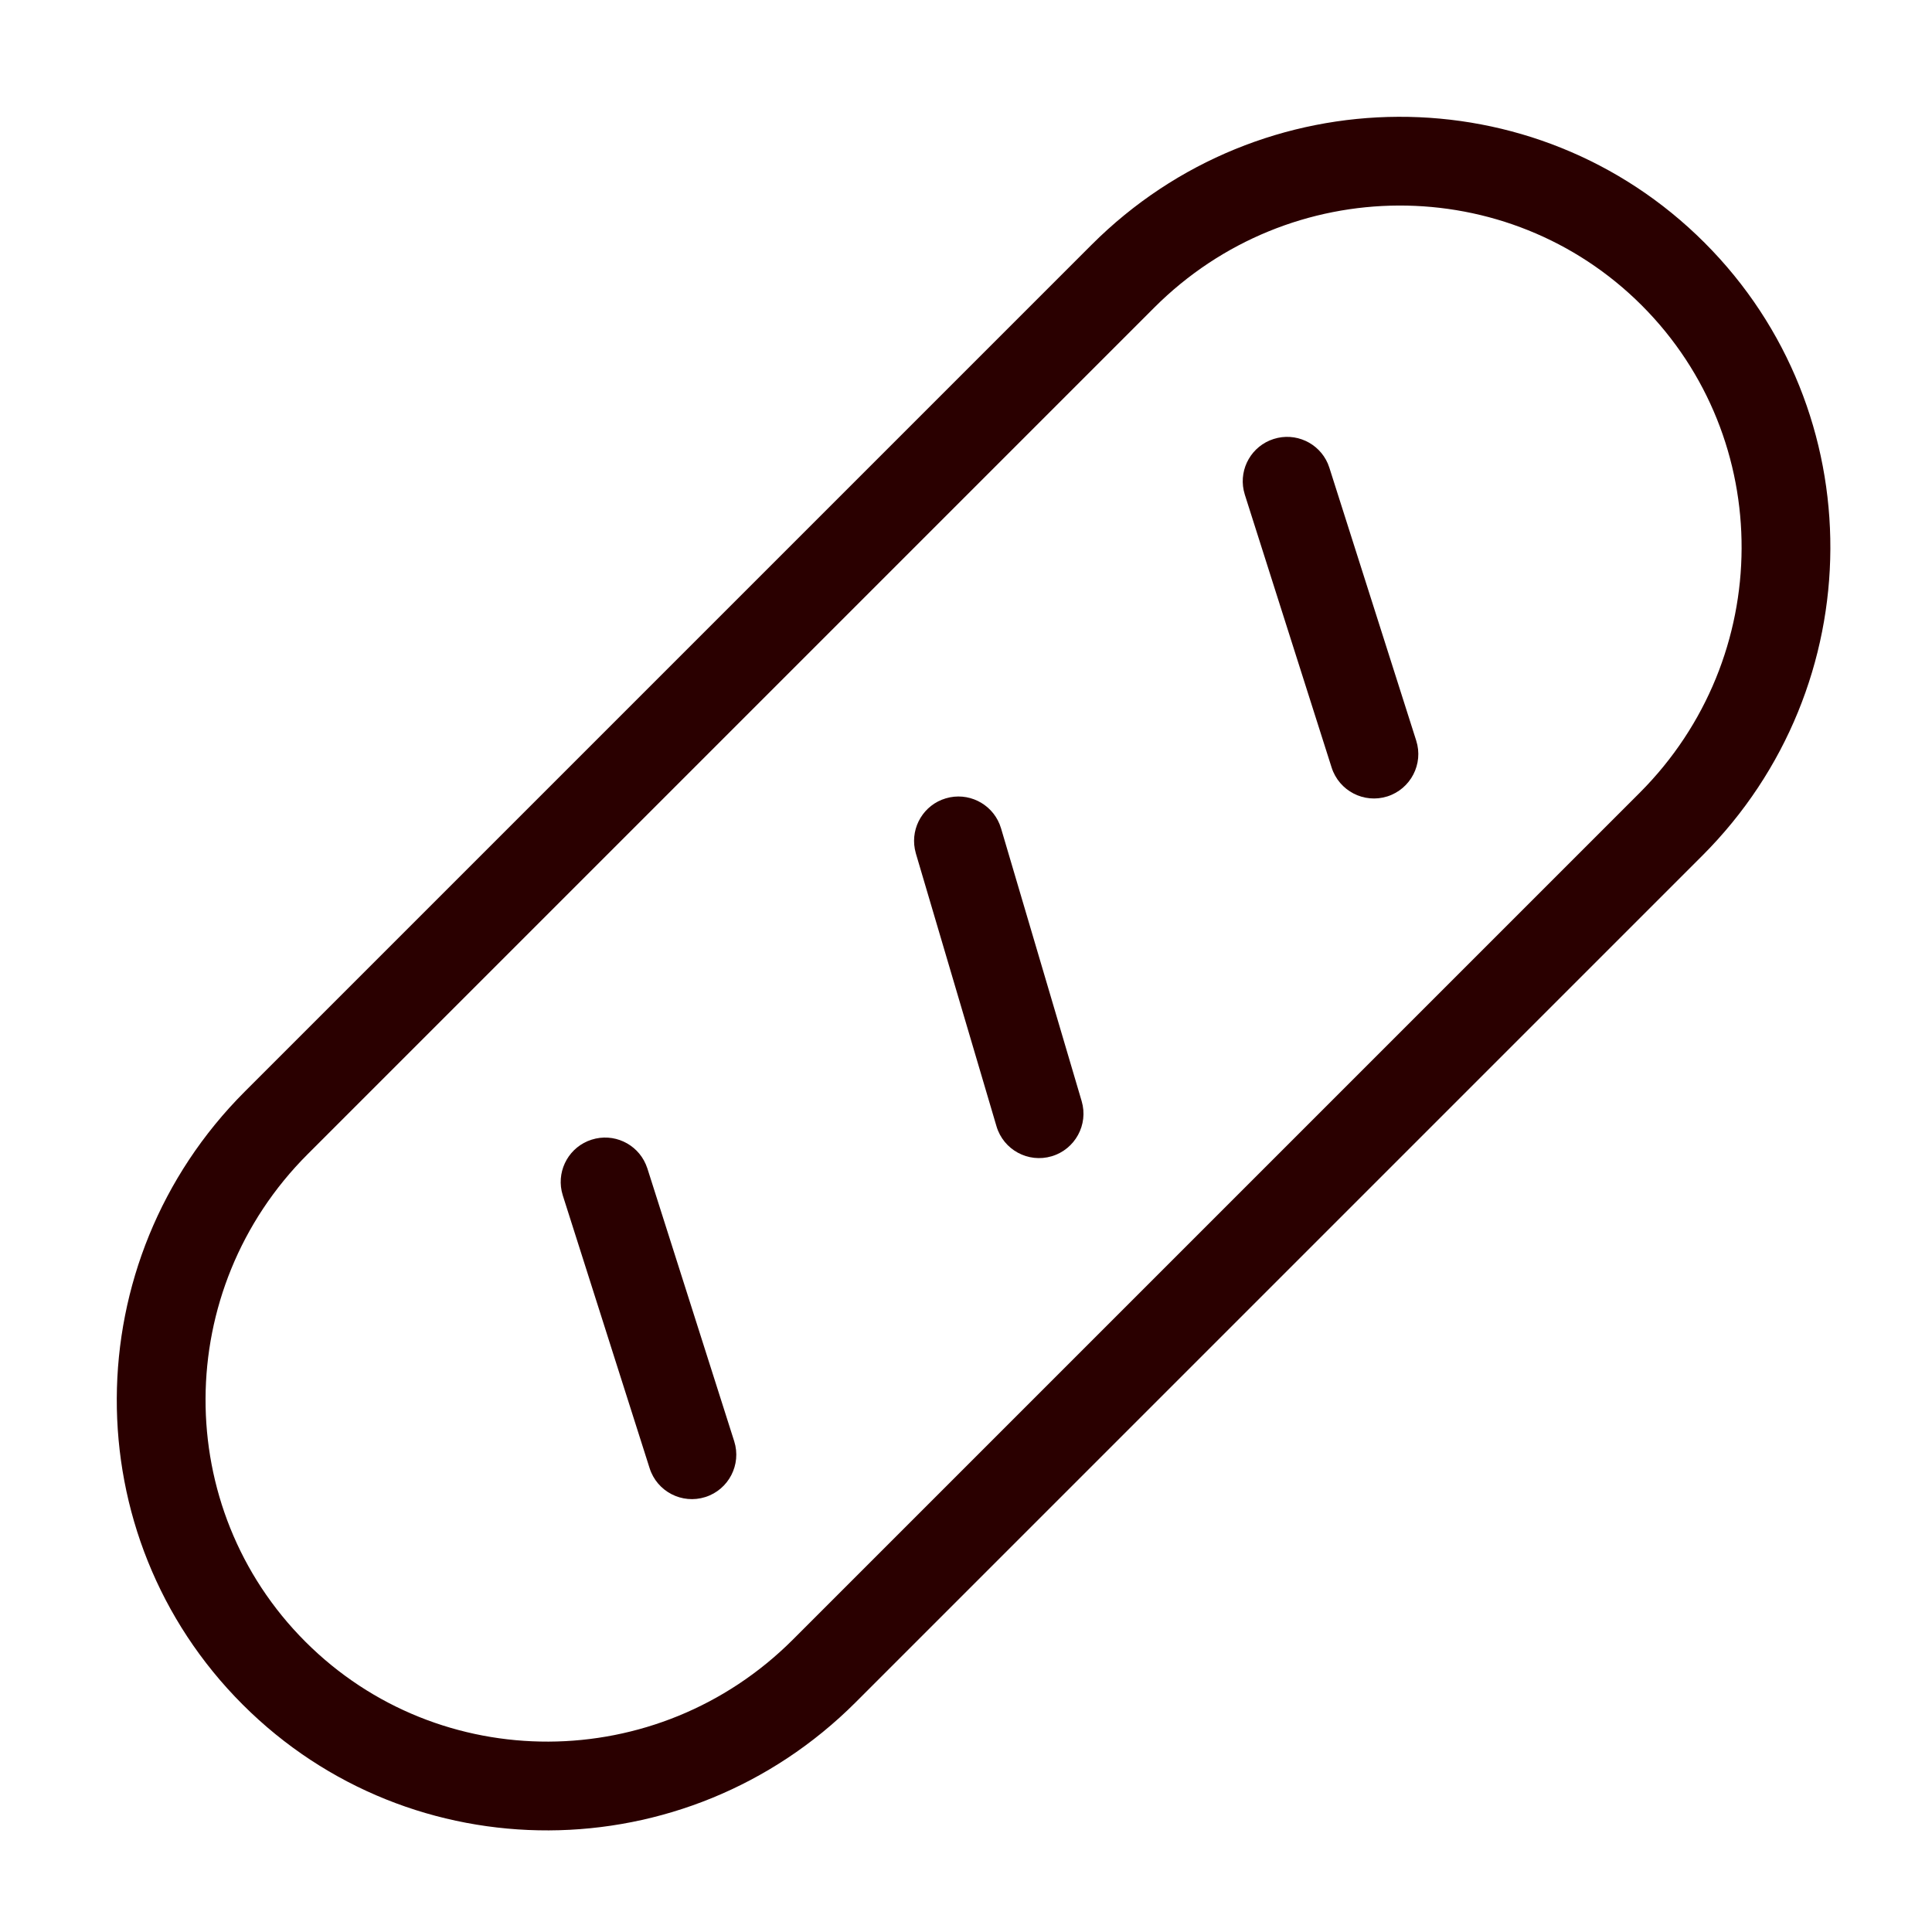 <svg width="37" height="37" viewBox="0 0 37 37" fill="none" xmlns="http://www.w3.org/2000/svg">
<path d="M11.33 21.826C11.75 21.692 12.196 21.901 12.367 22.296L12.398 22.377L14.061 27.602C14.203 28.049 13.955 28.528 13.508 28.67C13.061 28.812 12.583 28.565 12.441 28.118L10.778 22.893L10.756 22.809C10.668 22.387 10.911 21.959 11.33 21.826Z" fill="#2A0000"/>
<path d="M18.114 15.289C18.536 15.164 18.978 15.382 19.142 15.781L19.171 15.863L20.715 21.088C20.848 21.538 20.59 22.011 20.14 22.144C19.69 22.277 19.217 22.02 19.084 21.57L17.54 16.345L17.52 16.26C17.44 15.837 17.693 15.413 18.114 15.289Z" fill="#2A0000"/>
<path d="M24.392 8.407C24.811 8.273 25.258 8.482 25.429 8.877L25.459 8.958L27.122 14.183C27.265 14.63 27.017 15.109 26.57 15.252C26.122 15.394 25.645 15.146 25.502 14.699L23.84 9.474L23.818 9.39C23.729 8.969 23.973 8.54 24.392 8.407Z" fill="#2A0000"/>
<path fill-rule="evenodd" clip-rule="evenodd" d="M20.904 4.689C24.152 1.44 29.408 1.413 32.643 4.647C35.878 7.882 35.85 13.138 32.601 16.387L16.387 32.601C13.138 35.85 7.882 35.879 4.647 32.644C1.412 29.409 1.44 24.153 4.689 20.904L20.904 4.689ZM31.442 5.849C28.88 3.287 24.699 3.297 22.105 5.891L5.891 22.105C3.297 24.699 3.287 28.879 5.849 31.441C8.411 34.003 12.591 33.994 15.185 31.4L31.4 15.185C33.993 12.591 34.003 8.411 31.442 5.849Z" fill="#2A0000"/>
</svg>
